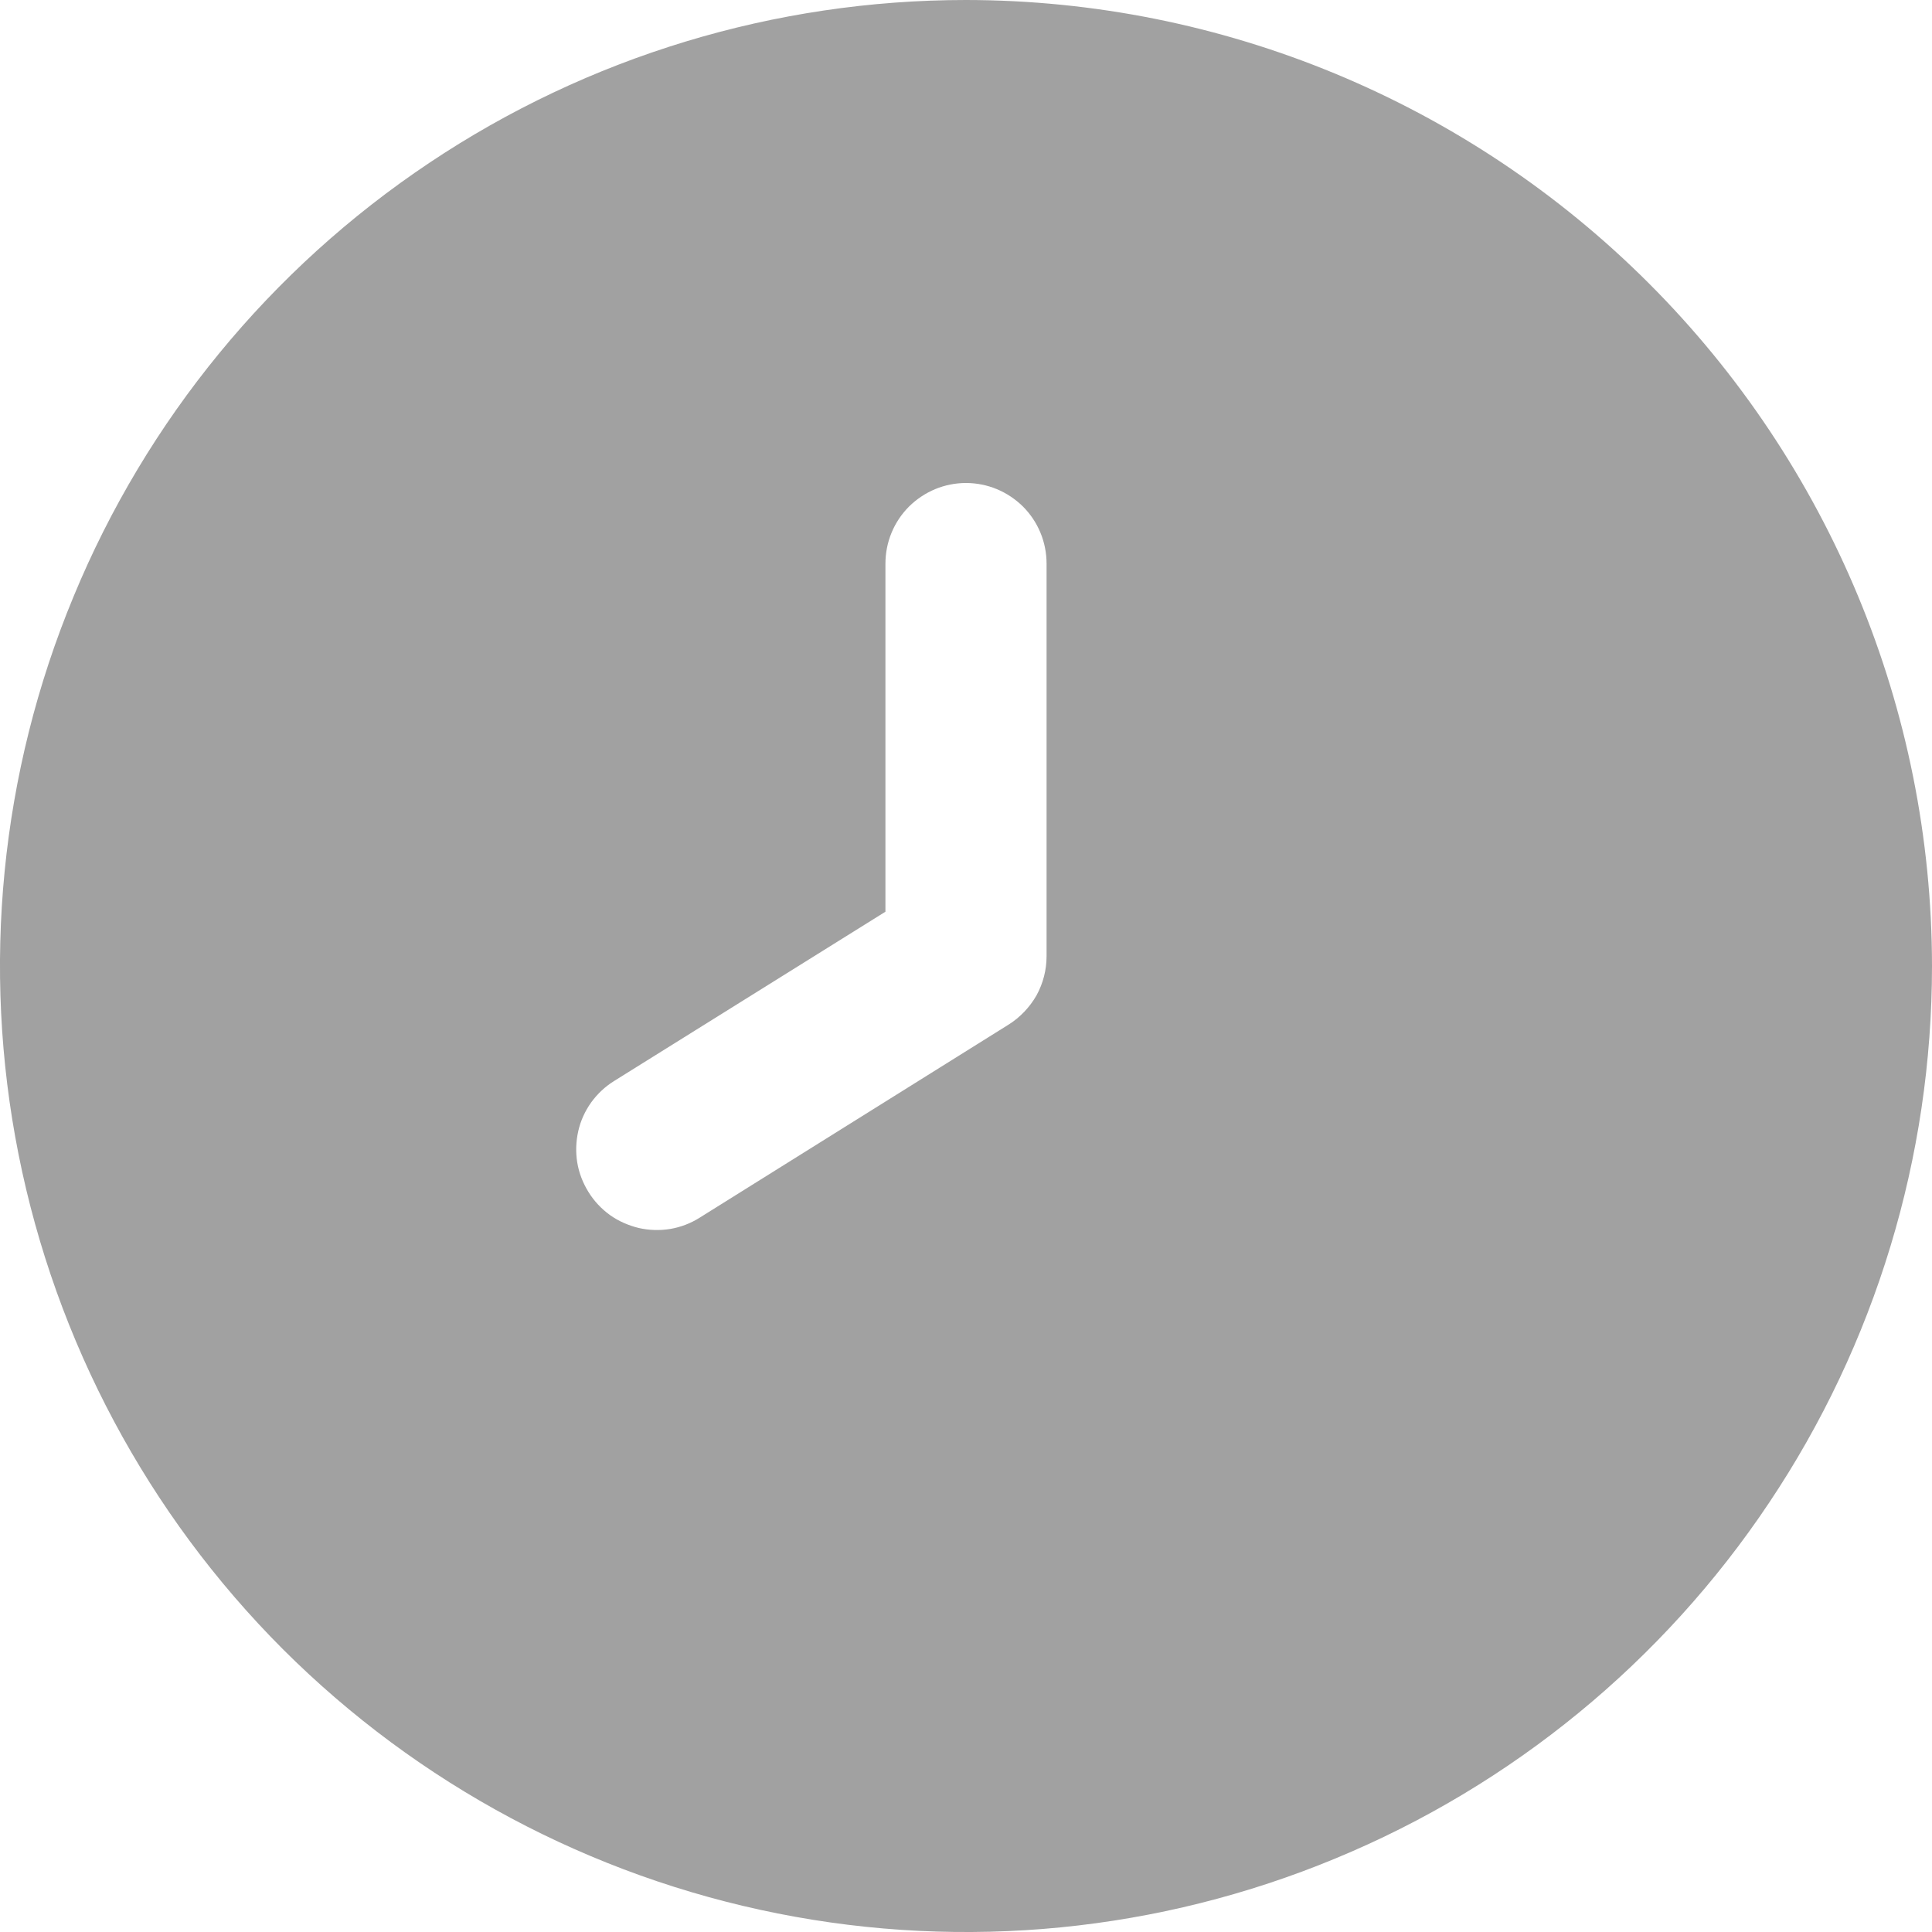<?xml version="1.0" encoding="UTF-8"?> <svg xmlns="http://www.w3.org/2000/svg" width="10" height="10" viewBox="0 0 10 10" fill="none"><g clip-path="url(#clip0_3565_7)"><path d="M5 0C4.011 0 3.044 0.293 2.222 0.843C1.4 1.392 0.759 2.173 0.381 3.087C0.002 4 -0.097 5.006 0.096 5.975C0.289 6.945 0.765 7.836 1.464 8.536C2.164 9.235 3.055 9.711 4.025 9.904C4.994 10.097 6 9.998 6.913 9.619C7.827 9.241 8.608 8.6 9.157 7.778C9.707 6.956 10 5.989 10 5C9.999 3.674 9.471 2.403 8.534 1.466C7.597 0.529 6.326 0.001 5 0ZM5.417 4.95C5.417 5.02 5.399 5.09 5.365 5.152C5.33 5.213 5.281 5.265 5.221 5.303L3.621 6.303C3.575 6.332 3.523 6.352 3.469 6.361C3.415 6.37 3.359 6.368 3.306 6.356C3.253 6.343 3.202 6.321 3.157 6.289C3.113 6.257 3.075 6.217 3.046 6.17C3.017 6.123 2.997 6.072 2.988 6.018C2.979 5.964 2.981 5.908 2.993 5.855C3.005 5.801 3.028 5.751 3.06 5.706C3.092 5.662 3.132 5.624 3.179 5.595L4.583 4.719V2.917C4.583 2.806 4.627 2.7 4.705 2.622C4.784 2.544 4.889 2.5 5 2.5C5.111 2.5 5.216 2.544 5.295 2.622C5.373 2.7 5.417 2.806 5.417 2.917V4.95Z" fill="#A1A1A1"></path></g><defs><clipPath id="clip0_3565_7"><rect width="10" height="10" fill="white"></rect></clipPath></defs></svg> 